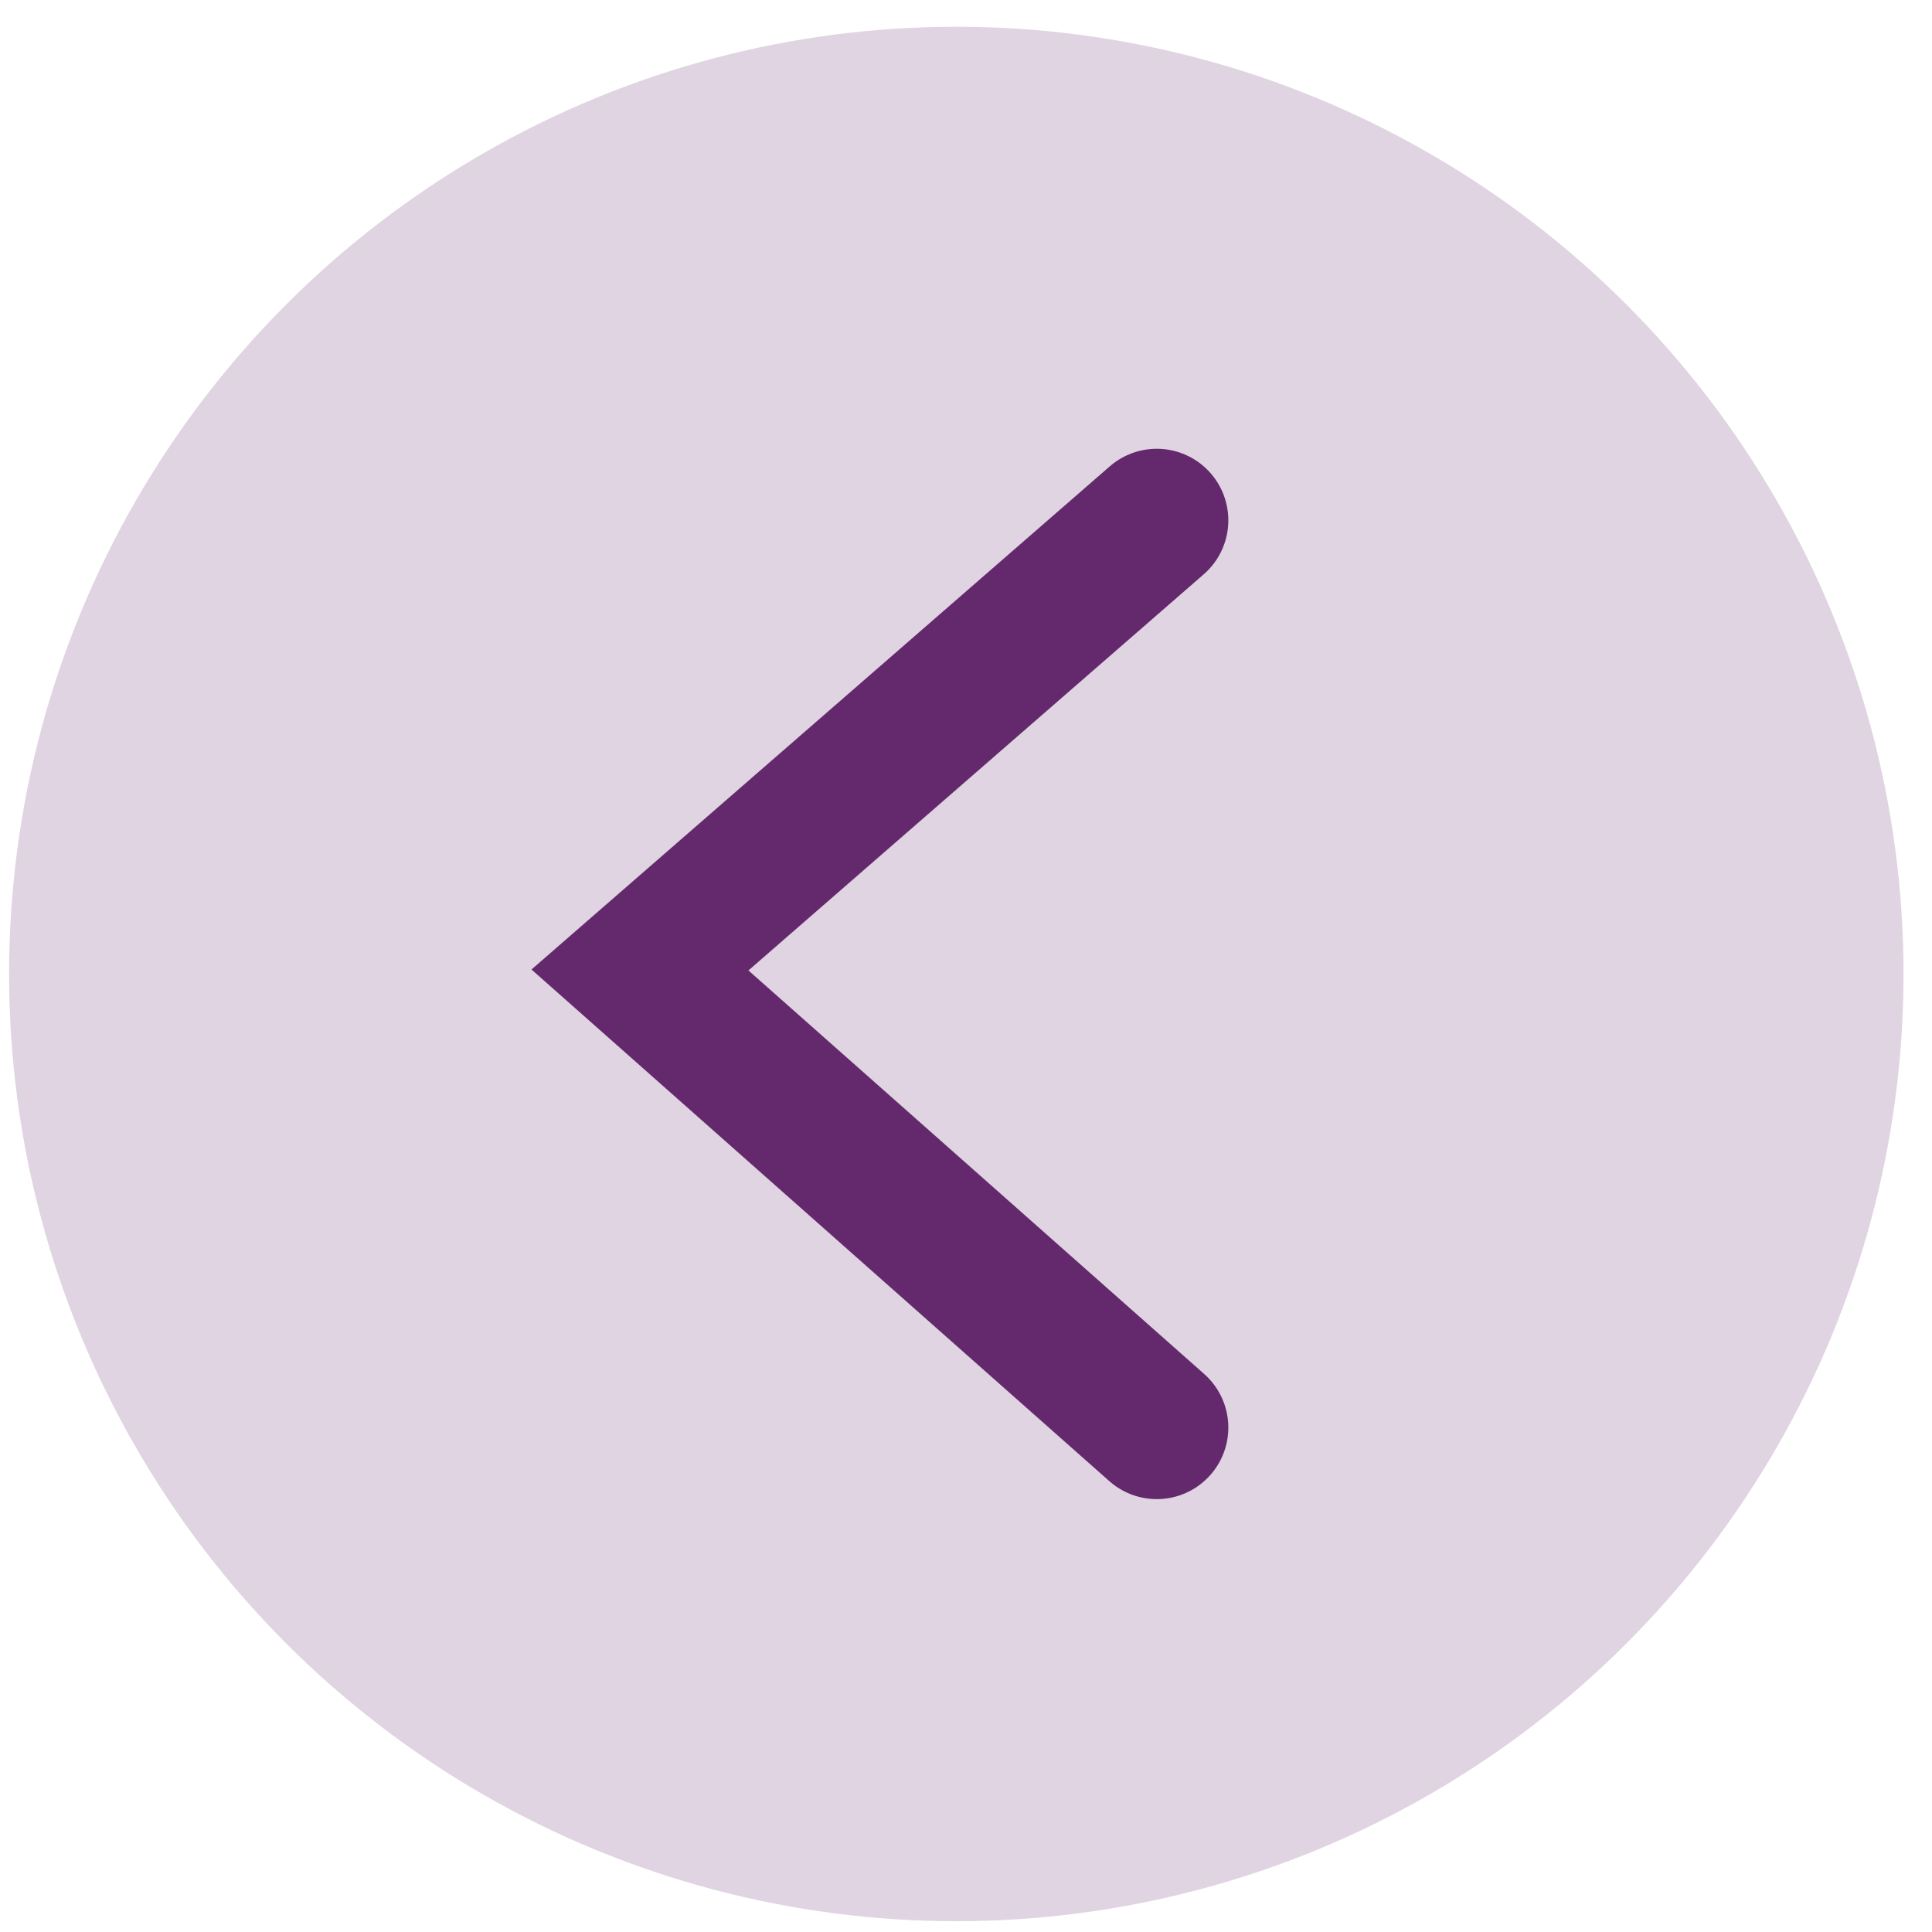 <svg width="54" height="54" viewBox="0 0 54 54" fill="none" xmlns="http://www.w3.org/2000/svg">
<circle cx="26.729" cy="27.223" r="26.475" fill="#E0D4E2"/>
<path d="M32.332 14.543L17.887 27.111L32.332 39.901" stroke="#64296C" stroke-width="4" stroke-linecap="round"/>
</svg>
